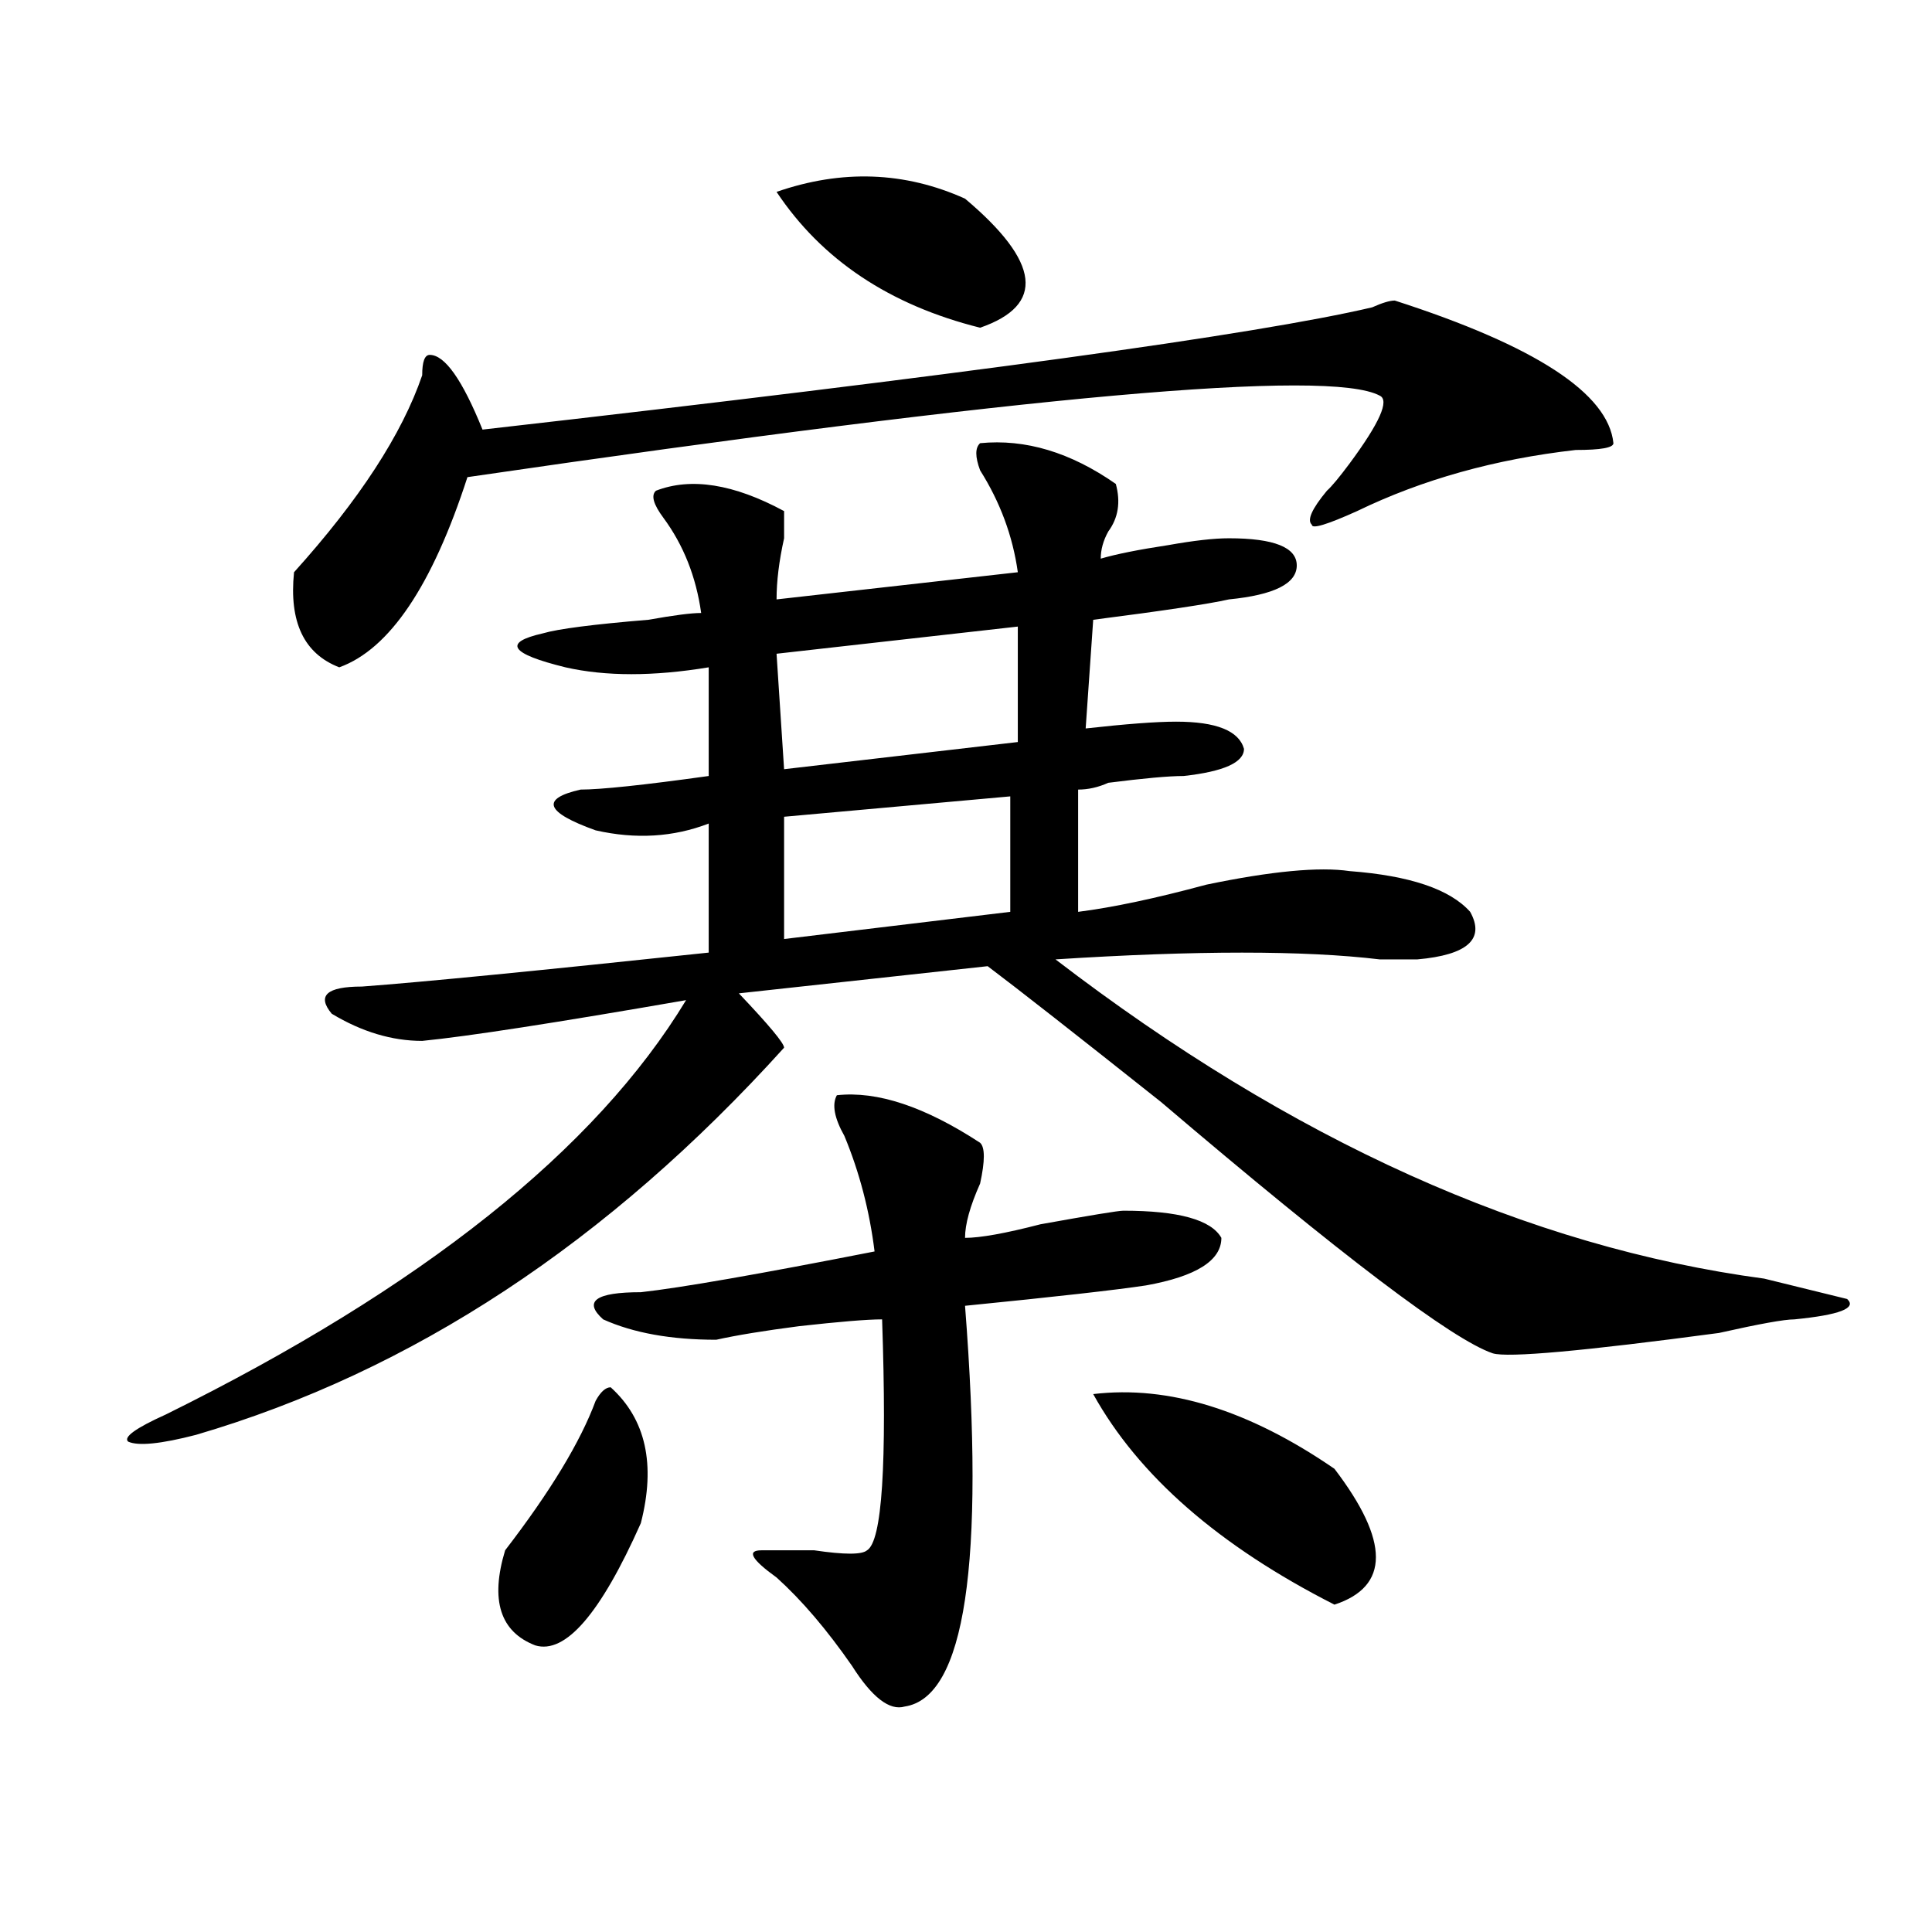 <?xml version="1.0" encoding="utf-8"?>
<!-- Generator: Adobe Illustrator 16.0.0, SVG Export Plug-In . SVG Version: 6.00 Build 0)  -->
<!DOCTYPE svg PUBLIC "-//W3C//DTD SVG 1.1//EN" "http://www.w3.org/Graphics/SVG/1.1/DTD/svg11.dtd">
<svg version="1.1" id="图层_1" xmlns="http://www.w3.org/2000/svg" xmlns:xlink="http://www.w3.org/1999/xlink" x="0px" y="0px"
	 width="1000px" height="1000px" viewBox="0 0 1000 1000" enable-background="new 0 0 1000 1000" xml:space="preserve">
<path d="M507.305,229.391c23.414-2.307,46.828,4.725,70.242,21.094c2.561,9.394,1.281,17.578-3.902,24.609
	c-2.622,4.725-3.902,9.394-3.902,14.063c7.805-2.307,19.512-4.669,35.121-7.031c12.988-2.307,23.414-3.516,31.219-3.516
	c23.414,0,35.121,4.725,35.121,14.063c0,9.394-11.707,15.271-35.121,17.578c-10.427,2.362-33.841,5.878-70.242,10.547l-3.902,56.25
	c20.792-2.307,36.402-3.516,46.828-3.516c20.792,0,32.499,4.725,35.121,14.063c0,7.031-10.427,11.756-31.219,14.063
	c-7.805,0-20.853,1.209-39.023,3.516c-5.244,2.362-10.427,3.516-15.609,3.516v63.281c18.17-2.307,40.304-7.031,66.34-14.063
	c33.78-7.031,58.535-9.338,74.145-7.031c31.219,2.362,52.011,9.394,62.438,21.094c7.805,14.063-1.342,22.303-27.316,24.609
	c-2.622,0-9.146,0-19.512,0c-39.023-4.669-94.998-4.669-167.801,0c122.253,93.769,244.506,148.865,366.82,165.234l42.926,10.547
	c5.183,4.725-3.902,8.24-27.316,10.547c-5.244,0-18.231,2.362-39.023,7.031c-70.242,9.394-109.266,12.909-117.07,10.547
	c-20.853-7.031-78.047-50.372-171.703-130.078c-44.267-35.156-74.145-58.557-89.754-70.313L382.43,514.156
	c15.609,16.425,23.414,25.818,23.414,28.125c-91.095,100.8-192.556,167.597-304.383,200.391
	c-18.231,4.725-29.938,5.878-35.121,3.516c-2.622-2.307,3.902-7.031,19.512-14.063c132.68-65.588,222.434-137.109,269.262-214.453
	c-67.681,11.756-113.168,18.787-136.582,21.094c-15.609,0-31.219-4.669-46.828-14.063c-7.805-9.338-2.622-14.063,15.609-14.063
	c31.219-2.307,91.034-8.185,179.508-17.578v-66.797c-18.231,7.031-37.743,8.24-58.535,3.516
	c-26.036-9.338-28.658-16.369-7.805-21.094c10.365,0,32.499-2.307,66.34-7.031v-56.25c-28.658,4.725-53.352,4.725-74.145,0
	c-28.658-7.031-32.56-12.854-11.707-17.578c7.805-2.307,25.975-4.669,54.633-7.031c12.988-2.307,22.073-3.516,27.316-3.516
	c-2.622-18.731-9.146-35.156-19.512-49.219c-5.244-7.031-6.524-11.7-3.902-14.063c18.17-7.031,40.304-3.516,66.34,10.547
	c0,2.362,0,7.031,0,14.063c-2.622,11.756-3.902,22.303-3.902,31.641l124.875-14.063c-2.622-18.731-9.146-36.31-19.512-52.734
	C504.683,236.422,504.683,231.753,507.305,229.391z M721.934,155.563c72.803,23.456,110.546,48.065,113.168,73.828
	c0,2.362-6.524,3.516-19.512,3.516c-41.645,4.725-79.388,15.271-113.168,31.641c-15.609,7.031-23.414,9.394-23.414,7.031
	c-2.622-2.307,0-8.185,7.805-17.578c2.561-2.307,6.463-7.031,11.707-14.063c15.609-21.094,20.792-32.794,15.609-35.156
	c-26.036-14.063-183.41,0-472.184,42.188c-18.231,56.25-40.365,89.1-66.34,98.438c-18.231-7.031-26.036-23.4-23.414-49.219
	c33.78-37.463,55.913-71.466,66.34-101.953c0-7.031,1.281-10.547,3.902-10.547c7.805,0,16.89,12.909,27.316,38.672
	c247.128-28.125,400.6-49.219,460.477-63.281C715.41,156.771,719.312,155.563,721.934,155.563z M316.09,718.063
	c18.17,16.425,23.414,39.881,15.609,70.313c-20.853,46.856-39.023,67.95-54.633,63.281c-18.231-7.031-23.414-23.456-15.609-49.219
	c23.414-30.432,39.023-56.25,46.828-77.344C310.846,720.425,313.469,718.063,316.09,718.063z M433.161,566.891
	c20.792-2.307,45.487,5.878,74.145,24.609c2.561,2.362,2.561,9.394,0,21.094c-5.244,11.756-7.805,21.094-7.805,28.125
	c7.805,0,20.792-2.307,39.023-7.031c25.975-4.669,40.304-7.031,42.926-7.031c28.597,0,45.487,4.725,50.73,14.063
	c0,11.756-13.049,19.94-39.023,24.609c-15.609,2.362-46.828,5.878-93.656,10.547c10.365,133.594,0,202.697-31.219,207.422
	c-7.805,2.307-16.951-4.725-27.316-21.094c-13.049-18.787-26.036-34.003-39.023-45.703c-13.049-9.394-15.609-14.063-7.805-14.063
	c2.561,0,5.183,0,7.805,0c5.183,0,11.707,0,19.512,0c15.609,2.307,24.695,2.307,27.316,0c7.805-4.669,10.365-44.494,7.805-119.531
	c-7.805,0-22.134,1.209-42.926,3.516c-18.231,2.362-32.56,4.725-42.926,7.031c-23.414,0-42.926-3.516-58.535-10.547
	c-10.427-9.338-3.902-14.063,19.512-14.063c20.792-2.307,61.096-9.338,120.973-21.094c-2.622-21.094-7.805-40.979-15.609-59.766
	C431.819,578.646,430.539,571.615,433.161,566.891z M499.5,102.828c39.023,32.85,41.584,55.097,7.805,66.797
	c-46.828-11.7-81.949-35.156-105.363-70.313C435.721,87.612,468.282,88.766,499.5,102.828z M526.817,324.313l-124.875,14.063
	l3.902,59.766l120.973-14.063V324.313z M522.915,412.203l-117.07,10.547v63.281l117.07-14.063V412.203z M565.84,721.578
	c39.023-4.669,80.608,8.24,124.875,38.672c28.597,37.519,28.597,60.919,0,70.313C630.839,800.131,589.254,763.766,565.84,721.578z"
	/>
</svg>
